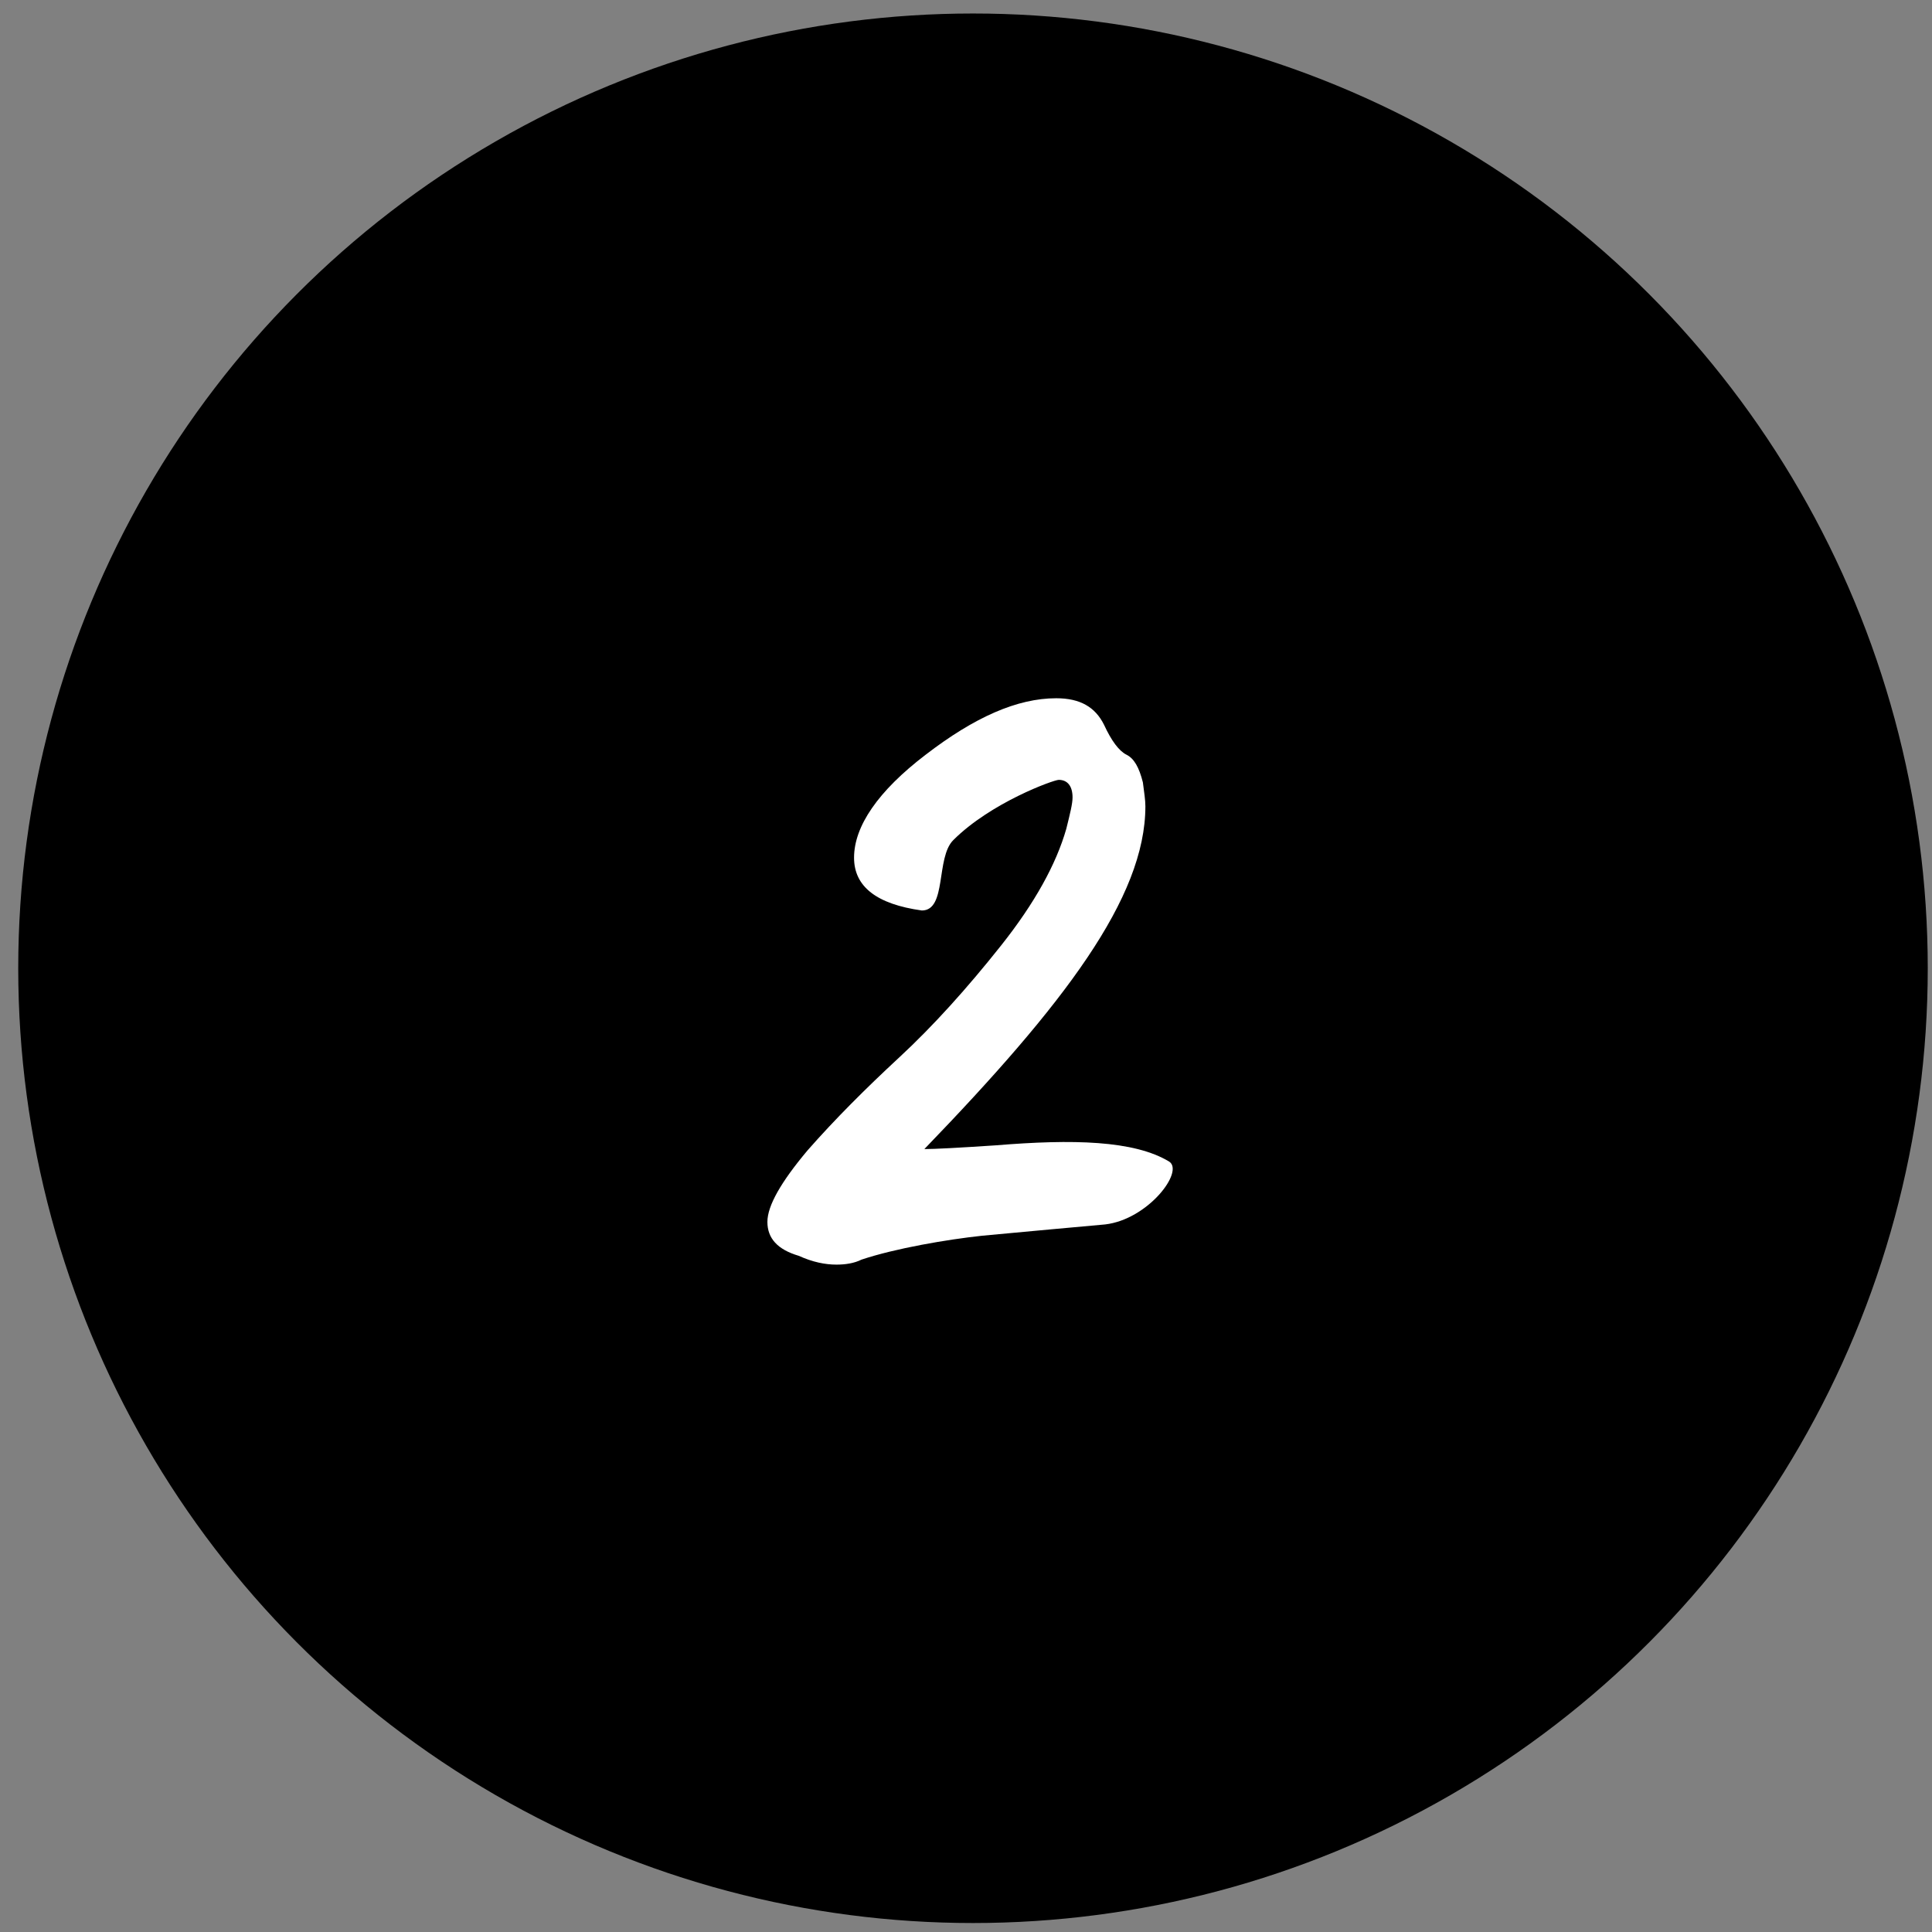 <?xml version="1.0" encoding="UTF-8"?> <svg xmlns="http://www.w3.org/2000/svg" width="87" height="87" viewBox="0 0 87 87" fill="none"><rect x="0" y="0" width="87" height="87" fill="#808080" stroke="none"/><circle cx="43.815" cy="43.602" r="42.994" fill="black"></circle><path d="M37.667 56.947C37.158 56.947 36.592 56.834 35.97 56.551C35.009 56.268 34.557 55.759 34.557 55.024C34.557 54.289 35.179 53.214 36.366 51.801C37.61 50.387 38.968 49.03 40.494 47.616C42.021 46.202 43.548 44.506 45.075 42.583C46.602 40.66 47.563 38.907 48.016 37.324C48.185 36.645 48.298 36.193 48.298 35.91C48.298 35.401 48.072 35.118 47.676 35.118C47.45 35.118 44.623 36.136 42.926 37.833C42.134 38.624 42.643 41 41.512 41C39.477 40.717 38.459 39.925 38.459 38.624C38.459 37.211 39.533 35.627 41.682 33.987C43.887 32.291 45.81 31.443 47.563 31.443C48.638 31.443 49.316 31.838 49.712 32.63C50.051 33.365 50.391 33.818 50.73 33.987C51.069 34.157 51.295 34.553 51.465 35.231C51.522 35.684 51.578 36.023 51.578 36.306C51.578 40.434 47.902 45.241 41.625 51.744C42.078 51.744 43.152 51.688 44.849 51.575C48.298 51.292 51.069 51.348 52.653 52.31C53.331 52.762 51.691 54.911 49.769 55.137L47.28 55.363L44.227 55.646C42.643 55.816 40.325 56.212 38.798 56.721C38.459 56.89 38.063 56.947 37.667 56.947Z" fill="white"></path></svg> 